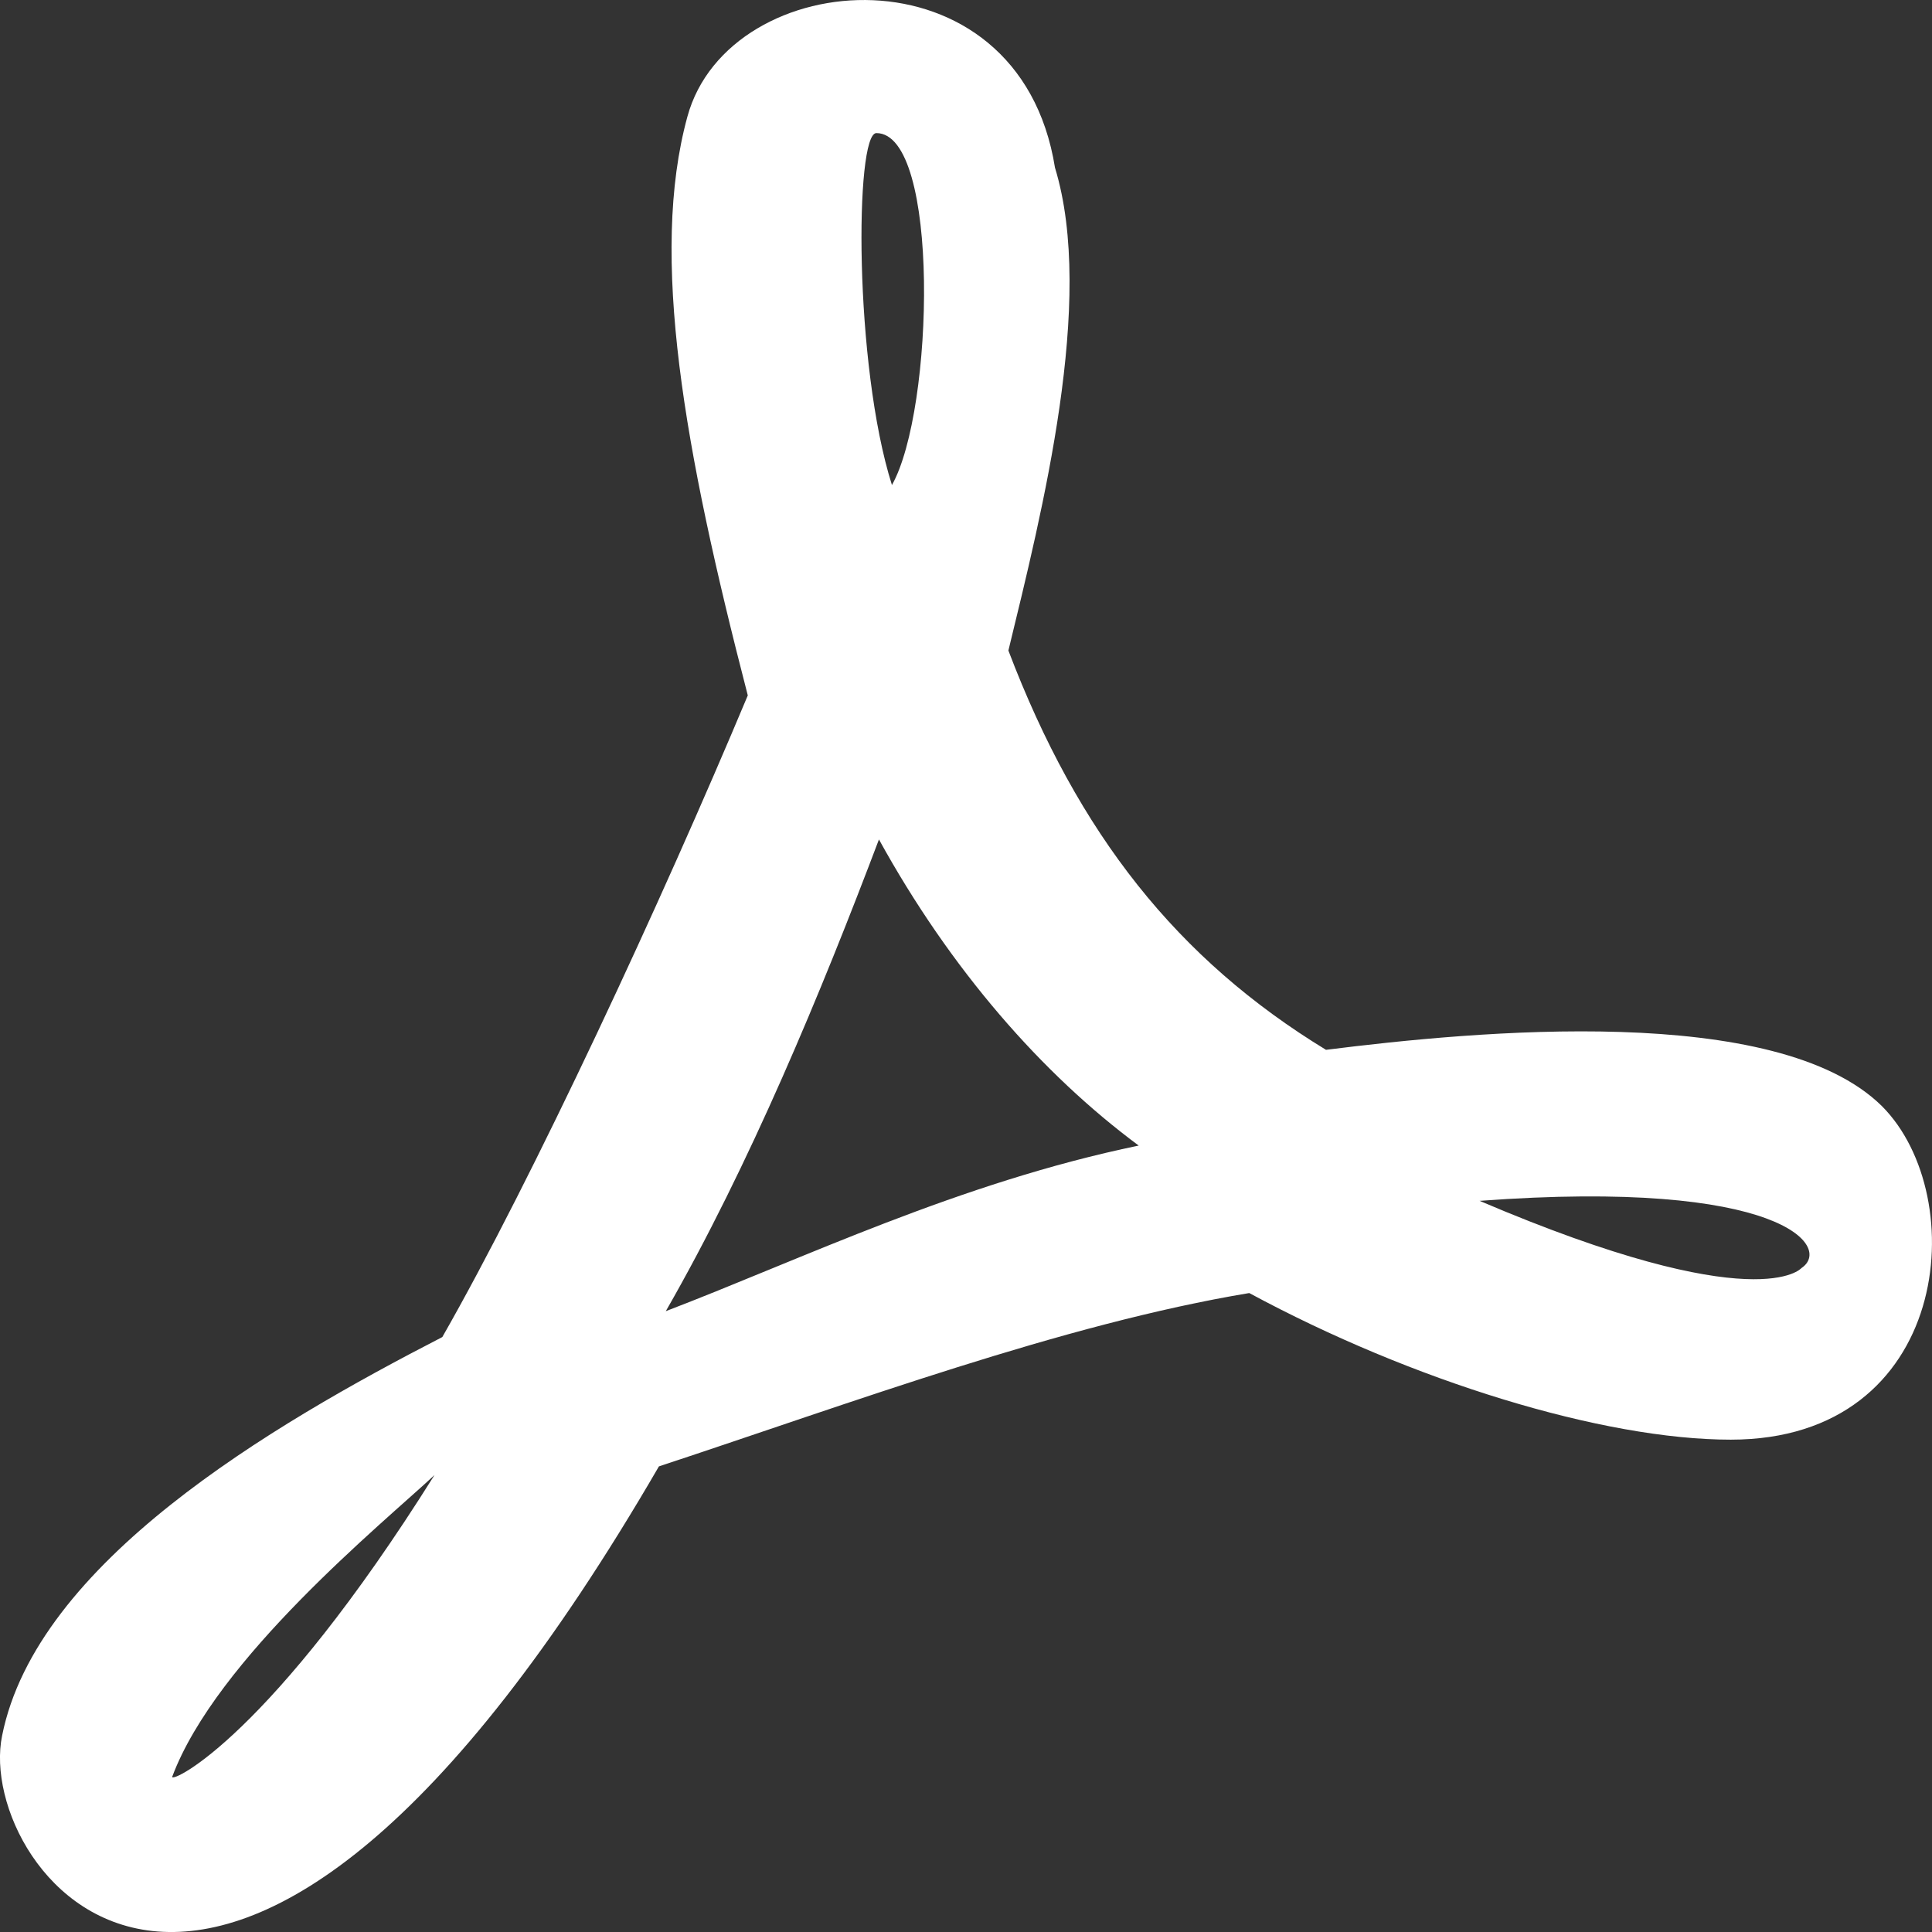 <svg width="18" height="18" viewBox="0 0 18 18" fill="none" xmlns="http://www.w3.org/2000/svg">
<rect x="0" y="0" width="18" height="18" fill="#333333" stroke="none"/>
<path d="M17.532 10.304C16.551 9.339 13.753 9.605 12.354 9.781C10.971 8.938 10.046 7.773 9.395 6.061C9.709 4.768 10.207 2.799 9.829 1.562C9.492 -0.543 6.79 -0.335 6.404 1.088C6.05 2.381 6.372 4.181 6.967 6.479C6.163 8.399 4.965 10.979 4.121 12.457C2.513 13.285 0.342 14.562 0.02 16.169C-0.245 17.439 2.111 20.605 6.139 13.662C7.94 13.068 9.902 12.336 11.639 12.047C13.158 12.867 14.935 13.413 16.125 13.413C18.175 13.413 18.376 11.147 17.532 10.304ZM1.604 16.555C2.014 15.454 3.574 14.185 4.048 13.743C2.521 16.177 1.604 16.611 1.604 16.555ZM8.165 1.24C8.76 1.24 8.704 3.819 8.31 4.519C7.956 3.402 7.964 1.24 8.165 1.24ZM6.203 12.216C6.983 10.858 7.651 9.243 8.189 7.821C8.857 9.034 9.709 10.006 10.609 10.673C8.937 11.019 7.482 11.726 6.203 12.216ZM16.784 11.814C16.784 11.814 16.382 12.296 13.785 11.188C16.607 10.979 17.074 11.621 16.784 11.814Z" fill="white"/>
</svg>
